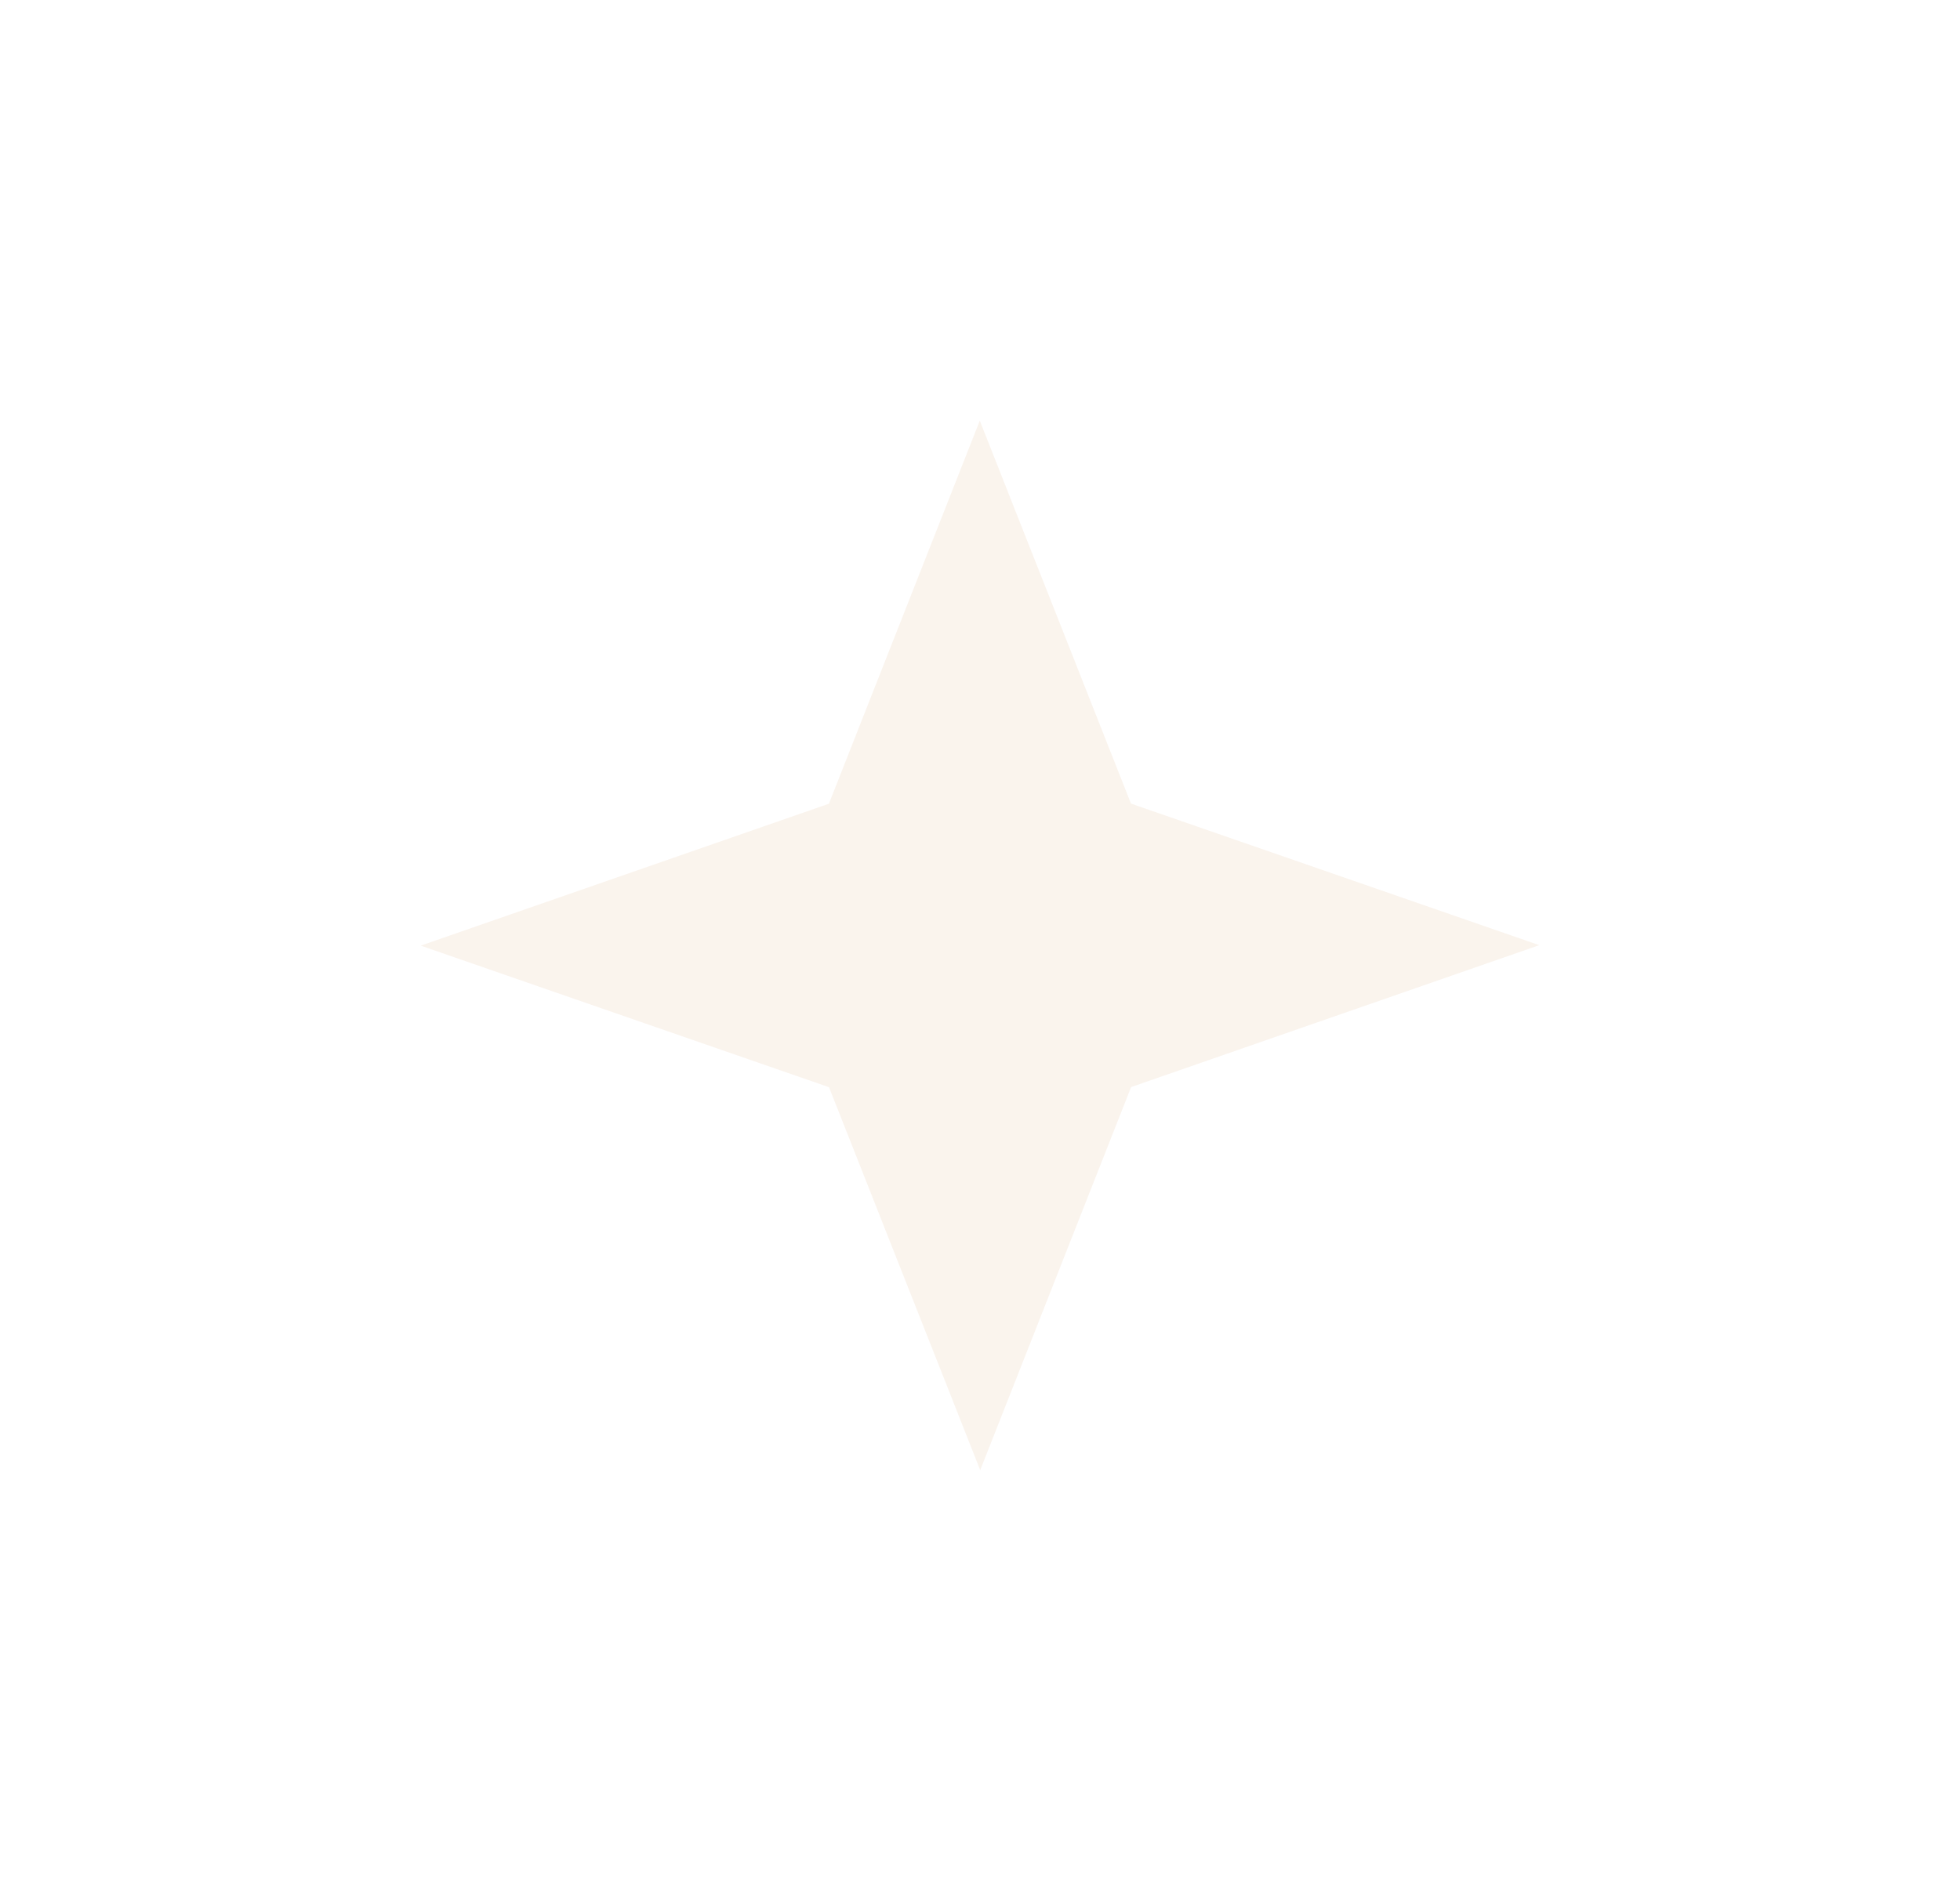<?xml version="1.0" encoding="UTF-8"?> <svg xmlns="http://www.w3.org/2000/svg" width="205" height="198" viewBox="0 0 205 198" fill="none"> <g opacity="0.7" filter="url(#filter0_d_51_4274)"> <path d="M102.477 44.005L118.293 84.067L160.996 98.876L118.305 113.72L102.523 153.795L86.707 113.733L44.004 98.924L86.695 84.08L102.477 44.005Z" fill="#F8EFE6"></path> </g> <defs> <filter id="filter0_d_51_4274" x="0" y="0" width="205" height="197.799" filterUnits="userSpaceOnUse" color-interpolation-filters="sRGB"> <feFlood flood-opacity="0" result="BackgroundImageFix"></feFlood> <feColorMatrix in="SourceAlpha" type="matrix" values="0 0 0 0 0 0 0 0 0 0 0 0 0 0 0 0 0 0 127 0" result="hardAlpha"></feColorMatrix> <feOffset></feOffset> <feGaussianBlur stdDeviation="5.5"></feGaussianBlur> <feComposite in2="hardAlpha" operator="out"></feComposite> <feColorMatrix type="matrix" values="0 0 0 0 0.973 0 0 0 0 0.937 0 0 0 0 0.902 0 0 0 1 0"></feColorMatrix> <feBlend mode="normal" in2="BackgroundImageFix" result="effect1_dropShadow_51_4274"></feBlend> <feBlend mode="normal" in="SourceGraphic" in2="effect1_dropShadow_51_4274" result="shape"></feBlend> </filter> </defs> </svg> 